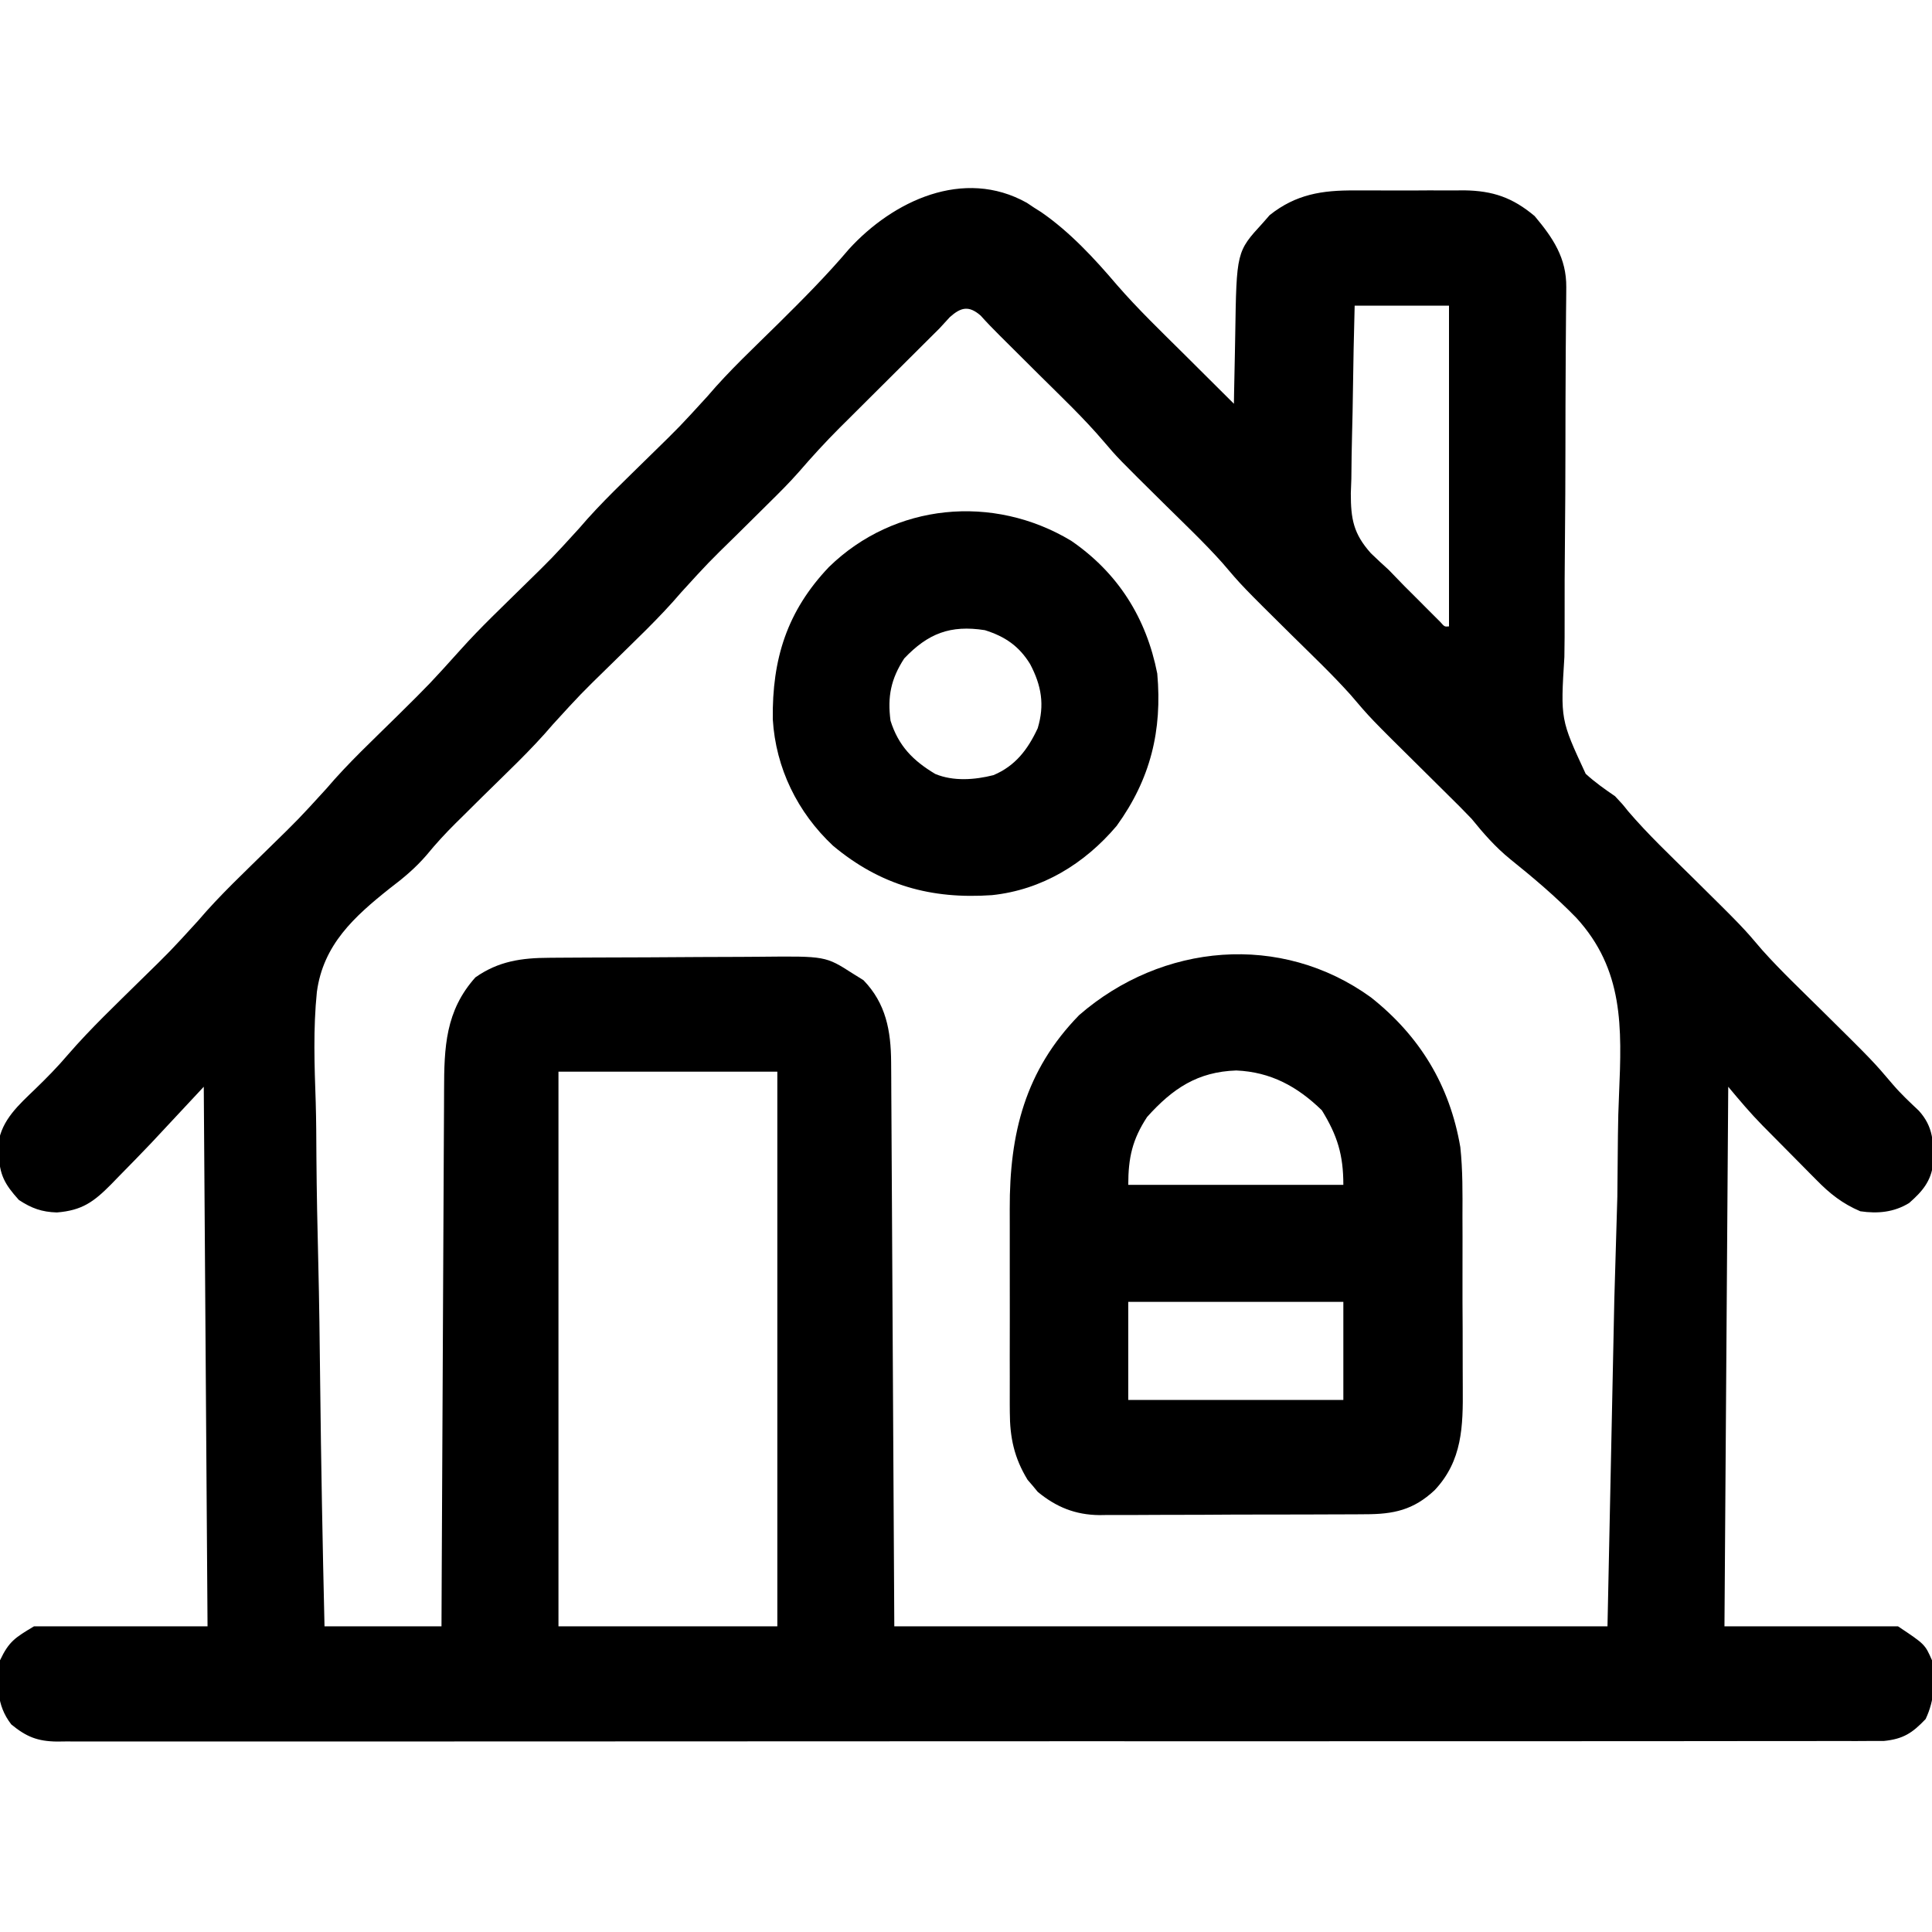 <svg xmlns="http://www.w3.org/2000/svg" width="512" height="512"><path d="M0 0 C0.614 0.411 1.227 0.822 1.859 1.246 C2.811 1.847 2.811 1.847 3.781 2.461 C11.366 7.694 17.878 14.727 23.828 21.723 C29.471 28.222 35.693 34.185 41.797 40.246 C43.066 41.51 44.335 42.775 45.604 44.039 C48.686 47.111 51.772 50.179 54.859 53.246 C54.874 52.299 54.889 51.351 54.904 50.375 C54.965 46.815 55.039 43.256 55.122 39.696 C55.155 38.164 55.183 36.632 55.206 35.1 C55.546 12.938 55.546 12.938 62.484 5.371 C63.095 4.672 63.706 3.974 64.336 3.254 C71.301 -2.288 78.259 -3.357 86.957 -3.285 C87.991 -3.289 89.024 -3.293 90.089 -3.297 C92.262 -3.299 94.434 -3.292 96.607 -3.275 C99.916 -3.254 103.224 -3.275 106.533 -3.301 C108.654 -3.298 110.774 -3.293 112.895 -3.285 C113.875 -3.293 114.855 -3.301 115.865 -3.31 C123.49 -3.206 128.694 -1.404 134.547 3.496 C139.433 9.307 143.013 14.628 142.937 22.385 C142.929 23.449 142.922 24.513 142.914 25.609 C142.901 26.776 142.888 27.944 142.874 29.146 C142.855 31.695 142.836 34.245 142.817 36.794 C142.812 37.466 142.806 38.137 142.8 38.829 C142.76 43.762 142.739 48.695 142.731 53.627 C142.729 54.344 142.728 55.061 142.727 55.8 C142.722 58.757 142.718 61.715 142.714 64.673 C142.703 73.055 142.672 81.436 142.582 89.818 C142.51 96.48 142.481 103.141 142.502 109.803 C142.511 113.324 142.5 116.843 142.436 120.364 C141.41 136.936 141.41 136.936 148.081 151.313 C150.532 153.549 153.117 155.376 155.859 157.246 C157.845 159.358 157.845 159.358 159.266 161.152 C164.575 167.374 170.548 173 176.359 178.746 C189.675 191.911 189.675 191.911 194.932 198.096 C199.819 203.547 205.155 208.6 210.359 213.746 C224.235 227.465 224.235 227.465 229.535 233.703 C231.656 236.174 234.012 238.374 236.379 240.605 C240.244 244.889 240.284 248.978 240.18 254.551 C239.614 259.314 237.294 261.986 233.797 265.059 C229.776 267.523 225.459 267.923 220.859 267.246 C216.122 265.227 212.754 262.561 209.199 258.914 C208.687 258.4 208.175 257.886 207.647 257.356 C206.57 256.273 205.497 255.186 204.427 254.095 C202.805 252.442 201.172 250.799 199.537 249.158 C198.486 248.098 197.436 247.038 196.387 245.977 C195.906 245.492 195.426 245.007 194.931 244.508 C191.696 241.205 188.84 237.822 185.859 234.246 C185.529 281.436 185.199 328.626 184.859 377.246 C200.039 377.246 215.219 377.246 230.859 377.246 C237.994 382.002 237.994 382.002 239.859 386.246 C240.688 391.794 240.583 396.718 238.172 401.809 C234.661 405.51 232.241 407.108 227.078 407.623 C225.567 407.64 224.056 407.639 222.546 407.626 C221.708 407.631 220.87 407.636 220.006 407.641 C217.186 407.653 214.365 407.643 211.544 407.634 C209.507 407.638 207.469 407.643 205.431 407.65 C199.822 407.665 194.212 407.66 188.603 407.653 C182.557 407.648 176.511 407.661 170.465 407.671 C159.303 407.687 148.14 407.69 136.977 407.685 C126.665 407.68 116.353 407.681 106.041 407.686 C104.658 407.687 103.276 407.688 101.893 407.689 C99.81 407.69 97.727 407.691 95.644 407.692 C76.273 407.703 56.902 407.708 37.531 407.7 C36.8 407.699 36.07 407.699 35.317 407.699 C29.385 407.696 23.453 407.694 17.521 407.691 C-5.62 407.681 -28.762 407.689 -51.903 407.713 C-77.894 407.739 -103.886 407.752 -129.877 407.744 C-132.647 407.744 -135.418 407.743 -138.188 407.742 C-138.87 407.742 -139.552 407.742 -140.255 407.742 C-150.561 407.74 -160.867 407.748 -171.172 407.761 C-182.89 407.776 -194.607 407.776 -206.325 407.759 C-212.307 407.75 -218.288 407.748 -224.269 407.763 C-229.741 407.777 -235.213 407.772 -240.685 407.753 C-242.668 407.749 -244.651 407.752 -246.634 407.763 C-249.324 407.776 -252.012 407.764 -254.701 407.747 C-255.477 407.756 -256.252 407.766 -257.051 407.776 C-262.224 407.706 -265.154 406.508 -269.141 403.246 C-273.197 398.023 -272.915 392.593 -272.141 386.246 C-269.743 381.184 -268.104 380.224 -263.141 377.246 C-247.961 377.246 -232.781 377.246 -217.141 377.246 C-217.471 330.056 -217.801 282.866 -218.141 234.246 C-222.761 239.196 -227.381 244.146 -232.141 249.246 C-234.978 252.206 -237.817 255.148 -240.703 258.059 C-241.361 258.737 -242.019 259.416 -242.697 260.115 C-247.302 264.757 -250.392 267.028 -257.078 267.559 C-261.061 267.439 -263.774 266.465 -267.141 264.246 C-270.896 260.084 -272.309 257.558 -272.453 251.996 C-272.491 251.063 -272.528 250.13 -272.566 249.168 C-271.668 243.004 -267.144 239.035 -262.828 234.871 C-259.776 231.919 -256.878 228.973 -254.129 225.738 C-248.098 218.765 -241.371 212.423 -234.82 205.946 C-227.002 198.311 -227.002 198.311 -219.641 190.246 C-213.824 183.403 -207.201 177.255 -200.82 170.946 C-193.002 163.311 -193.002 163.311 -185.641 155.246 C-179.824 148.403 -173.201 142.255 -166.82 135.946 C-158.174 127.395 -158.174 127.395 -150.037 118.365 C-144.777 112.488 -139.001 107.061 -133.393 101.519 C-125.811 94.107 -125.811 94.107 -118.672 86.277 C-112.841 79.427 -106.212 73.266 -99.82 66.946 C-92.002 59.311 -92.002 59.311 -84.641 51.246 C-78.824 44.403 -72.201 38.255 -65.82 31.946 C-59.364 25.556 -53.016 19.183 -47.141 12.246 C-35.5 -0.493 -16.798 -9.408 0 0 Z M86.859 27.246 C86.655 34.896 86.49 42.545 86.393 50.197 C86.346 53.751 86.283 57.304 86.18 60.857 C86.063 64.953 86.02 69.047 85.98 73.145 C85.934 74.405 85.888 75.666 85.84 76.965 C85.836 83.799 86.53 87.675 91.156 92.861 C92.7 94.349 94.267 95.812 95.859 97.246 C97.242 98.658 98.619 100.076 99.984 101.504 C101.273 102.796 102.565 104.085 103.859 105.371 C104.526 106.041 105.192 106.712 105.879 107.402 C106.512 108.034 107.145 108.666 107.797 109.316 C108.363 109.881 108.929 110.446 109.512 111.028 C110.68 112.358 110.68 112.358 111.859 112.246 C111.859 84.196 111.859 56.146 111.859 27.246 C103.609 27.246 95.359 27.246 86.859 27.246 Z M-20.438 30.296 C-21.342 31.276 -22.242 32.26 -23.141 33.246 C-24.266 34.378 -25.398 35.504 -26.535 36.624 C-29.961 40.032 -33.383 43.443 -36.805 46.856 C-38.274 48.32 -39.744 49.783 -41.215 51.245 C-43.357 53.375 -45.495 55.507 -47.633 57.641 C-48.281 58.284 -48.929 58.927 -49.597 59.589 C-53.387 63.379 -56.963 67.292 -60.466 71.348 C-62.95 74.164 -65.59 76.801 -68.266 79.434 C-68.816 79.98 -69.367 80.527 -69.934 81.091 C-72.248 83.389 -74.569 85.681 -76.889 87.974 C-84.471 95.385 -84.471 95.385 -91.609 103.215 C-97.44 110.066 -104.069 116.226 -110.461 122.546 C-118.279 130.181 -118.279 130.181 -125.641 138.246 C-131.457 145.089 -138.08 151.237 -144.461 157.546 C-146.242 159.309 -148.02 161.074 -149.797 162.84 C-150.596 163.626 -150.596 163.626 -151.411 164.428 C-154.135 167.135 -156.67 169.887 -159.101 172.86 C-162.043 176.268 -165.187 178.907 -168.777 181.618 C-178.278 189.165 -186.489 196.597 -188.169 209.142 C-189.157 218.833 -188.811 228.601 -188.473 238.32 C-188.327 243.218 -188.315 248.117 -188.288 253.017 C-188.217 262.26 -188.029 271.496 -187.797 280.735 C-187.538 291.269 -187.413 301.803 -187.298 312.34 C-187.059 333.979 -186.651 355.612 -186.141 377.246 C-175.911 377.246 -165.681 377.246 -155.141 377.246 C-155.121 372.593 -155.101 367.939 -155.081 363.145 C-155.014 347.774 -154.936 332.403 -154.853 317.032 C-154.803 307.712 -154.757 298.393 -154.719 289.073 C-154.686 280.948 -154.646 272.823 -154.598 264.699 C-154.573 260.398 -154.551 256.098 -154.537 251.797 C-154.524 247.746 -154.502 243.695 -154.473 239.643 C-154.464 238.16 -154.458 236.676 -154.456 235.193 C-154.438 223.772 -154.106 214.12 -146.141 205.246 C-140.008 200.953 -133.924 200.097 -126.577 200.069 C-125.821 200.063 -125.064 200.056 -124.284 200.049 C-121.785 200.029 -119.285 200.018 -116.785 200.008 C-115.928 200.004 -115.072 200 -114.189 199.995 C-109.653 199.975 -105.117 199.96 -100.581 199.951 C-95.911 199.94 -91.243 199.905 -86.574 199.866 C-82.969 199.84 -79.365 199.831 -75.761 199.828 C-74.041 199.823 -72.321 199.811 -70.6 199.793 C-53.368 199.618 -53.368 199.618 -46.141 204.246 C-45.212 204.824 -44.284 205.401 -43.328 205.996 C-37.349 212.146 -36.029 219.441 -35.982 227.77 C-35.973 229.086 -35.963 230.403 -35.953 231.76 C-35.947 233.218 -35.941 234.676 -35.935 236.134 C-35.926 237.697 -35.915 239.259 -35.905 240.822 C-35.878 245.002 -35.857 249.183 -35.837 253.364 C-35.817 257.288 -35.792 261.213 -35.768 265.137 C-35.699 276.611 -35.639 288.085 -35.578 299.559 C-35.434 325.195 -35.289 350.832 -35.141 377.246 C27.229 377.246 89.599 377.246 153.859 377.246 C154.458 348.639 155.056 320.032 155.672 290.559 C155.936 281.582 156.2 272.605 156.472 263.357 C156.569 255.192 156.569 255.192 156.627 247.026 C156.654 243.431 156.761 239.849 156.921 236.258 C157.68 218.458 158.181 203.197 145.572 189.446 C140.118 183.846 134.187 178.833 128.098 173.943 C124.188 170.767 121.019 167.15 117.859 163.246 C115.79 161.064 113.659 158.95 111.516 156.84 C110.943 156.271 110.37 155.702 109.78 155.116 C107.976 153.323 106.168 151.534 104.359 149.746 C91.044 136.581 91.044 136.581 85.787 130.396 C80.9 124.945 75.564 119.892 70.359 114.746 C57.015 101.552 57.015 101.552 51.756 95.365 C47.04 90.096 41.887 85.215 36.859 80.246 C24.076 67.612 24.076 67.612 20.402 63.293 C15.049 57.004 9.028 51.311 3.172 45.496 C1.937 44.266 0.702 43.035 -0.533 41.805 C-2.794 39.552 -5.056 37.301 -7.319 35.052 C-9.013 33.368 -10.675 31.649 -12.269 29.87 C-15.397 27.156 -17.482 27.659 -20.438 30.296 Z M-124.141 230.246 C-124.141 278.756 -124.141 327.266 -124.141 377.246 C-105.001 377.246 -85.861 377.246 -66.141 377.246 C-66.141 328.736 -66.141 280.226 -66.141 230.246 C-85.281 230.246 -104.421 230.246 -124.141 230.246 Z " fill="#000000" transform="translate(272.141,53.754)"></path><path d="M0 0 C12.959 10.259 20.894 23.315 23.688 39.688 C24.345 45.8 24.277 51.942 24.254 58.082 C24.259 59.808 24.265 61.534 24.273 63.259 C24.283 66.847 24.279 70.435 24.264 74.022 C24.247 78.596 24.27 83.169 24.305 87.742 C24.327 91.295 24.326 94.848 24.318 98.4 C24.317 100.086 24.324 101.772 24.338 103.458 C24.414 113.631 24.259 122.781 16.874 130.61 C11.271 135.851 6.023 136.987 -1.556 136.978 C-2.373 136.985 -3.19 136.991 -4.031 136.998 C-6.725 137.017 -9.419 137.021 -12.113 137.023 C-13.993 137.03 -15.872 137.037 -17.752 137.044 C-21.69 137.056 -25.628 137.059 -29.566 137.058 C-34.6 137.058 -39.633 137.085 -44.667 137.12 C-48.549 137.142 -52.431 137.146 -56.313 137.145 C-58.168 137.147 -60.023 137.156 -61.878 137.172 C-64.479 137.191 -67.079 137.185 -69.681 137.173 C-70.439 137.185 -71.197 137.196 -71.978 137.207 C-78.332 137.133 -83.391 135.098 -88.301 131.047 C-88.956 130.25 -88.956 130.25 -89.625 129.438 C-90.075 128.917 -90.525 128.396 -90.988 127.859 C-94.542 122.032 -95.688 116.681 -95.701 109.917 C-95.706 109.186 -95.711 108.455 -95.717 107.701 C-95.73 105.307 -95.721 102.914 -95.711 100.52 C-95.713 98.836 -95.716 97.152 -95.72 95.468 C-95.724 91.945 -95.718 88.423 -95.704 84.9 C-95.687 80.42 -95.696 75.94 -95.714 71.459 C-95.725 67.982 -95.722 64.505 -95.714 61.027 C-95.712 59.377 -95.714 57.727 -95.721 56.078 C-95.788 36.146 -91.686 19.401 -77.312 4.688 C-55.348 -14.381 -23.86 -17.255 0 0 Z M-59.312 31.688 C-63.231 37.658 -64.312 42.509 -64.312 49.688 C-45.502 49.688 -26.692 49.688 -7.312 49.688 C-7.312 41.723 -8.885 36.644 -13 29.938 C-19.49 23.623 -26.537 19.771 -35.688 19.375 C-45.928 19.722 -52.521 24.126 -59.312 31.688 Z M-64.312 80.688 C-64.312 89.267 -64.312 97.847 -64.312 106.688 C-45.502 106.688 -26.692 106.688 -7.312 106.688 C-7.312 98.108 -7.312 89.528 -7.312 80.688 C-26.122 80.688 -44.932 80.688 -64.312 80.688 Z " fill="#000000" transform="translate(363.312,264.312)"></path><path d="M0 0 C12.389 8.51 19.911 20.416 22.812 35.188 C24.161 50.292 21.031 63.141 12.051 75.555 C3.539 85.61 -7.74 92.518 -21 93.911 C-37.147 95.03 -50.543 91.315 -63.125 80.809 C-72.543 71.979 -78.303 60.218 -79.078 47.305 C-79.278 31.357 -75.332 18.654 -64.188 6.941 C-46.833 -9.973 -20.686 -12.446 0 0 Z M-44.25 31.188 C-47.765 36.595 -48.728 41.301 -47.875 47.688 C-45.782 54.335 -41.949 58.257 -36.016 61.797 C-31.222 63.791 -25.551 63.369 -20.59 62.105 C-14.783 59.655 -11.497 55.312 -8.875 49.688 C-6.998 43.466 -7.883 38.372 -10.875 32.688 C-13.826 27.879 -17.558 25.356 -22.875 23.688 C-32.031 22.248 -37.959 24.566 -44.25 31.188 Z " fill="#000000" transform="translate(283.875,143.312)"></path></svg>